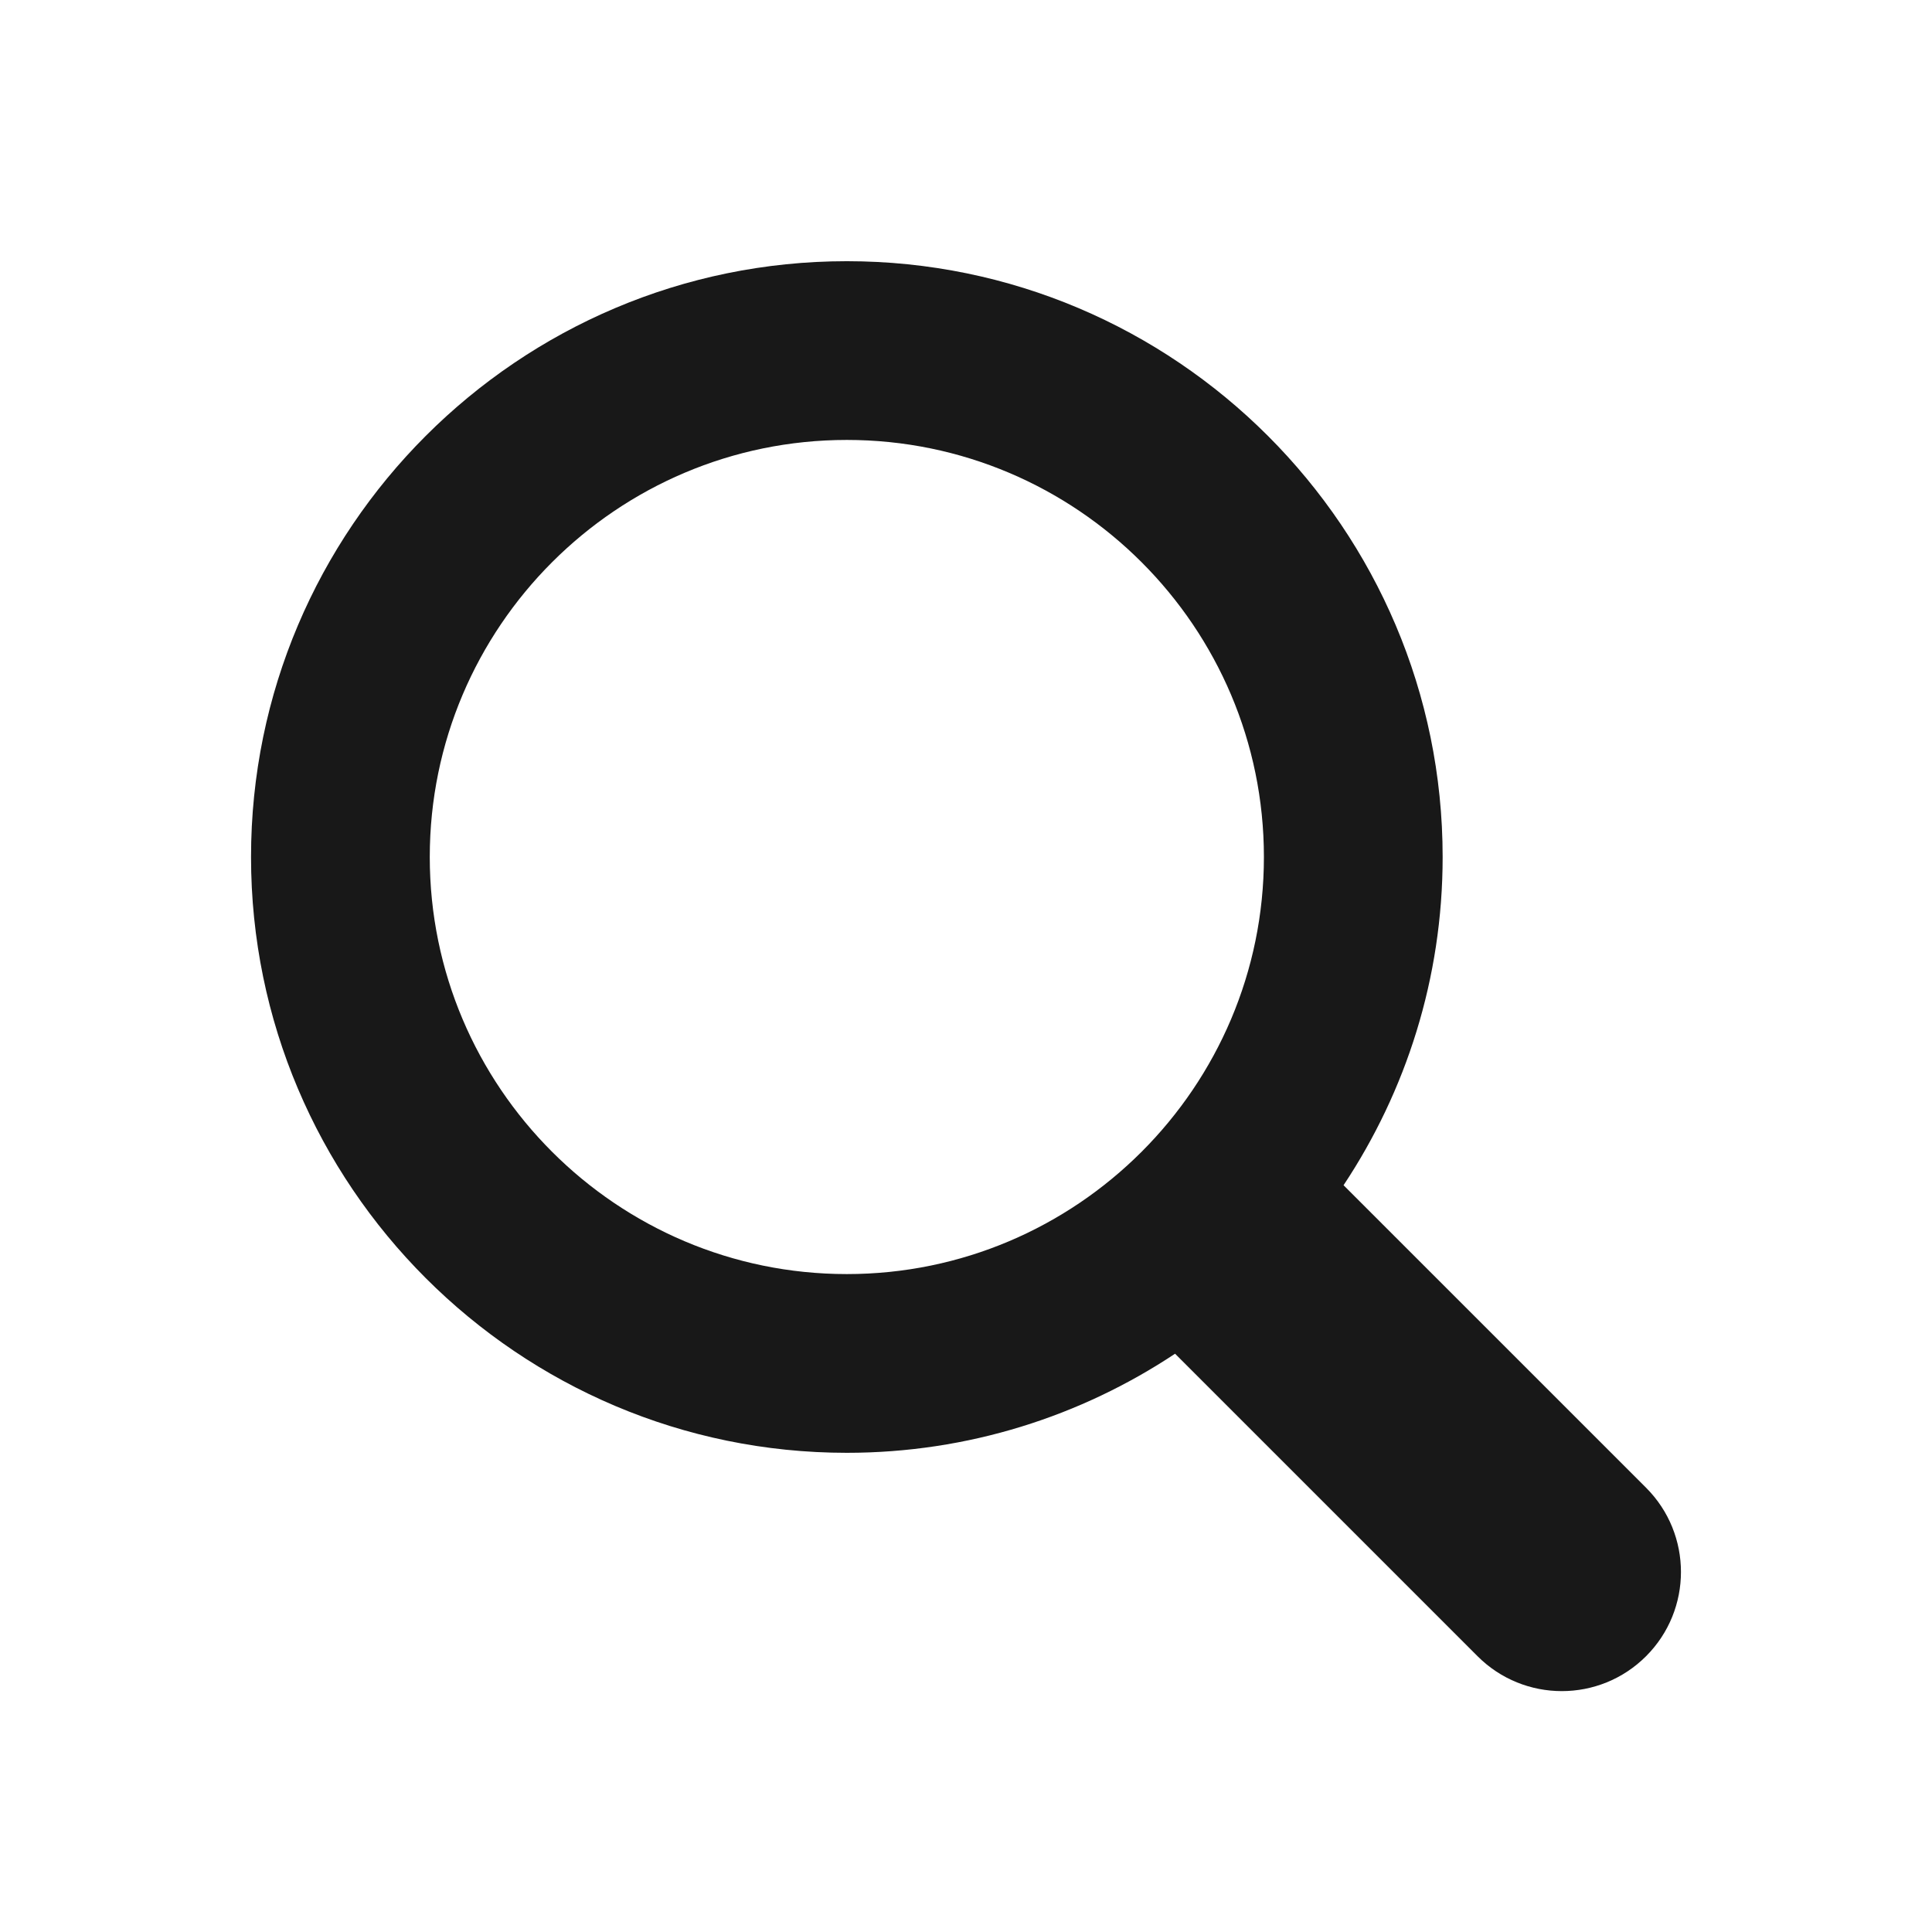 <svg width="76" height="76" viewBox="0 0 76 76" fill="none" xmlns="http://www.w3.org/2000/svg">
<path d="M64.752 58.523L52.852 46.624C55.311 42.919 56.75 38.482 56.75 33.712C56.75 20.789 46.236 10.275 33.312 10.275C20.389 10.275 9.875 20.789 9.875 33.712C9.875 46.636 20.389 57.15 33.312 57.15C38.082 57.15 42.519 55.711 46.224 53.252L58.123 65.151C59.952 66.982 62.923 66.982 64.752 65.151C66.582 63.321 66.582 60.354 64.752 58.523ZM16.906 33.712C16.906 24.666 24.266 17.306 33.312 17.306C42.359 17.306 49.719 24.666 49.719 33.712C49.719 42.759 42.359 50.119 33.312 50.119C24.266 50.119 16.906 42.759 16.906 33.712Z" fill="#181818"/>
</svg>

